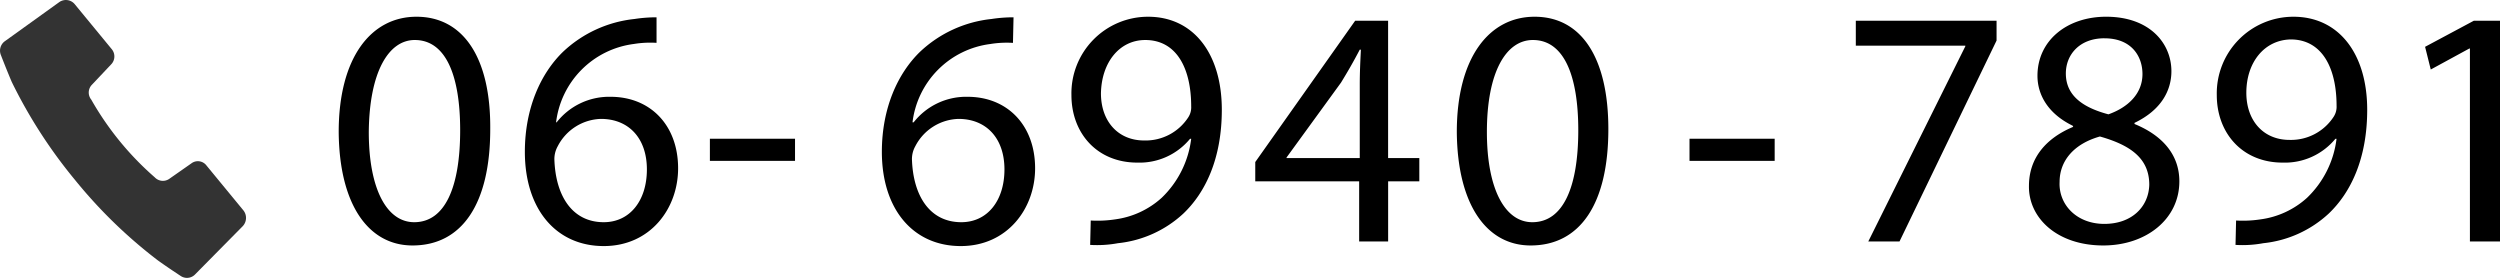 <svg xmlns="http://www.w3.org/2000/svg" width="377.794" height="41.994" viewBox="0 0 377.794 41.994">
  <g id="parts_tel_simple" transform="translate(-0.024 -0.051)">
    <path id="_06-6940-7891" d="M71.45,3C64.589,3,59.7,9.175,59.7,20.411c.086,11.064,4.546,17.154,11.15,17.154,7.462,0,11.75-6.261,11.75-17.583C82.686,9.261,78.569,3,71.45,3Zm-.257,3.517c4.717,0,6.862,5.4,6.862,13.637,0,8.491-2.23,13.895-6.947,13.895-4.117,0-6.862-4.975-6.862-13.637.086-9.092,3-13.895,6.947-13.895Zm36.538-3.431a21.968,21.968,0,0,0-3.345.257A18.553,18.553,0,0,0,93.579,8.318c-3.345,3.259-5.747,8.491-5.747,15.1,0,8.663,4.717,14.238,11.922,14.238,7.033,0,11.236-5.661,11.236-11.75,0-6.518-4.2-10.807-10.207-10.807a10.075,10.075,0,0,0-8.148,3.86H92.55A13.567,13.567,0,0,1,104.3,7.117a15.353,15.353,0,0,1,3.431-.172V3.086ZM99.754,34.049c-4.8,0-7.29-4.031-7.462-9.52a3.984,3.984,0,0,1,.515-1.973,7.58,7.58,0,0,1,6.518-4.117c4.2,0,6.947,2.916,6.947,7.633s-2.573,7.977-6.518,7.977ZM115.793,21.44v3.345h12.865V21.44ZM161.68,3.086a21.967,21.967,0,0,0-3.345.257,18.553,18.553,0,0,0-10.807,4.975c-3.345,3.259-5.747,8.491-5.747,15.1,0,8.663,4.717,14.238,11.922,14.238,7.033,0,11.236-5.661,11.236-11.75,0-6.518-4.2-10.807-10.207-10.807a10.075,10.075,0,0,0-8.148,3.86h-.172a13.567,13.567,0,0,1,11.75-11.836,15.353,15.353,0,0,1,3.431-.172l.086-3.86Zm-7.891,30.963c-4.8,0-7.29-4.031-7.462-9.52a3.984,3.984,0,0,1,.515-1.973,7.58,7.58,0,0,1,6.518-4.117c4.2,0,6.947,2.916,6.947,7.633s-2.573,7.977-6.518,7.977Zm19.47,3.431a17.322,17.322,0,0,0,4.2-.257,17.114,17.114,0,0,0,9.863-4.46c3.345-3.173,5.832-8.32,5.832-15.7C193.157,8.575,188.869,3,182.007,3a11.584,11.584,0,0,0-11.579,11.836c0,5.747,3.86,10.207,9.949,10.207a9.879,9.879,0,0,0,7.977-3.6h.172a14.837,14.837,0,0,1-4.46,8.92,13.009,13.009,0,0,1-7.033,3.259,17.726,17.726,0,0,1-3.688.172l-.086,3.688Zm8.32-30.963c4.8,0,6.947,4.374,6.947,10.035a2.743,2.743,0,0,1-.429,1.63,7.686,7.686,0,0,1-6.69,3.517c-3.945,0-6.518-2.916-6.518-7.119.086-4.717,2.83-8.062,6.69-8.062Zm36.709,30.448V27.873H223V24.357h-4.717V3.6h-4.975l-15.1,21.357v2.916h15.7v9.092ZM202.935,24.357v-.086l8.234-11.322c.943-1.544,1.8-3,2.83-4.975h.172c-.086,1.715-.172,3.517-.172,5.232v11.15ZM240.416,3c-6.862,0-11.75,6.175-11.75,17.411.086,11.064,4.546,17.154,11.15,17.154,7.462,0,11.75-6.261,11.75-17.583C251.566,9.261,247.535,3,240.416,3Zm-.257,3.517c4.717,0,6.862,5.4,6.862,13.637,0,8.491-2.23,13.895-6.947,13.895-4.117,0-6.862-4.975-6.862-13.637,0-9.092,2.916-13.895,6.947-13.895ZM263.831,21.44v3.345H276.7V21.44ZM288.962,3.6V7.374h16.553V7.46l-14.667,29.5h4.717L310.232,6.6v-3Zm37.4,33.965c6.433,0,11.493-3.945,11.493-9.692,0-4.031-2.573-6.947-6.776-8.663v-.172c4.117-1.973,5.575-4.975,5.575-7.805,0-4.2-3.259-8.234-9.863-8.234-5.918,0-10.378,3.6-10.378,8.92,0,2.916,1.63,5.747,5.318,7.548l.086.172c-4.117,1.715-6.69,4.717-6.69,8.92-.086,4.8,4.2,9.006,11.236,9.006Zm.172-3.259c-4.288,0-6.947-3-6.776-6.347,0-3.173,2.144-5.747,6.09-6.862,4.546,1.287,7.462,3.259,7.462,7.29-.086,3.345-2.659,5.918-6.776,5.918Zm0-28.047c4.117,0,5.747,2.745,5.747,5.4,0,3-2.23,5.06-5.146,6.09-3.86-1.029-6.433-2.83-6.433-6.175,0-2.83,2.058-5.318,5.832-5.318Zm19.813,31.22a17.322,17.322,0,0,0,4.2-.257,17.114,17.114,0,0,0,9.863-4.46c3.345-3.173,5.832-8.32,5.832-15.7C366.24,8.575,361.951,3,355.09,3a11.584,11.584,0,0,0-11.579,11.836c0,5.747,3.86,10.207,9.949,10.207a9.879,9.879,0,0,0,7.977-3.6h.172a14.837,14.837,0,0,1-4.46,8.92,13.009,13.009,0,0,1-7.033,3.259,17.726,17.726,0,0,1-3.688.172l-.086,3.688Zm8.32-31.049c4.8,0,6.947,4.374,6.947,10.035a2.743,2.743,0,0,1-.429,1.63,7.686,7.686,0,0,1-6.69,3.517c-3.945,0-6.518-2.916-6.518-7.119,0-4.632,2.745-7.977,6.69-8.062ZM381.85,36.965h4.46V3.6h-3.945l-7.376,3.945.858,3.431L381.678,7.8h.086V36.965Z" transform="translate(-8.492 -0.42)"/>
    <path id="tel-2" d="M13.9,12.873l2.916-3.088A1.717,1.717,0,0,0,16.9,7.469L11.325.693A1.734,1.734,0,0,0,9.009.35L.775,6.268a1.757,1.757,0,0,0-.6,2.144s.858,2.23,1.63,4.031A74.667,74.667,0,0,0,11.325,27.2,73.143,73.143,0,0,0,23.847,39.375c1.544,1.115,3.517,2.4,3.517,2.4a1.7,1.7,0,0,0,2.144-.257l7.2-7.29a1.825,1.825,0,0,0,.086-2.4l-5.575-6.776a1.626,1.626,0,0,0-2.23-.343l-3.431,2.4a1.687,1.687,0,0,1-2.144-.257A45.122,45.122,0,0,1,13.812,15.1,1.689,1.689,0,0,1,13.9,12.873Z" transform="translate(0 0)" fill="#333"/>
  </g>
</svg>
